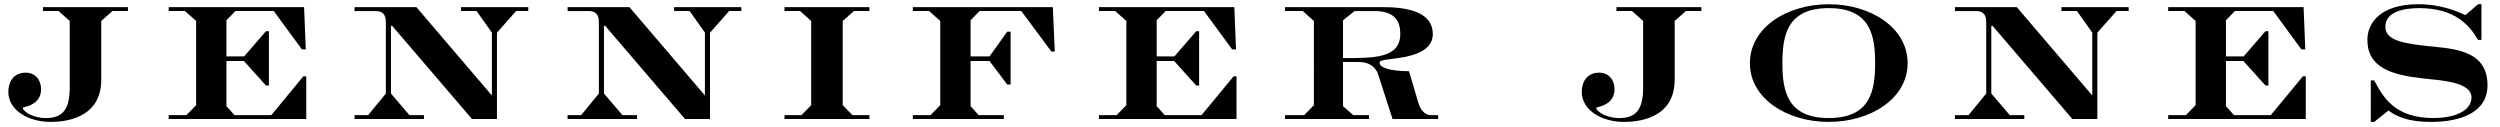 <?xml version="1.0" encoding="utf-8"?>
<!-- Generator: Adobe Illustrator 16.0.0, SVG Export Plug-In . SVG Version: 6.00 Build 0)  -->
<!DOCTYPE svg PUBLIC "-//W3C//DTD SVG 1.1//EN" "http://www.w3.org/Graphics/SVG/1.1/DTD/svg11.dtd">
<svg version="1.1" id="Layer_1" xmlns="http://www.w3.org/2000/svg" xmlns:xlink="http://www.w3.org/1999/xlink" x="0px" y="0px"
	 width="432px" height="21.966px" viewBox="-68.5 -3.483 432 21.966" enable-background="new -68.5 -3.483 432 21.966"
	 xml:space="preserve">
<g id="Page-1">
	<g id="Product-Confirm" transform="translate(-573, -51)">
		<g id="Header" transform="translate(471, 34)">
			<g id="Jennifer-Jones" transform="translate(102, 17)">
				<path id="Fill-28" d="M341.172,10.414h0.589c1.509,2.808,3.478,6.499,10.228,6.499c3.648,0,6.582-1.217,6.582-3.563
					c0-2.684-5.24-2.936-8.299-3.271c-5.411-0.588-9.688-1.845-9.688-6.667c0-2.934,2.266-6.164,8.806-6.164
					c4.067,0,6.959,1.343,8.133,1.886l2.181-1.886h0.589v6.164h-0.589c-1.425-2.432-3.898-5.493-10.188-5.493
					c-2.431,0-5.829,0.546-5.829,3.229c0,2.432,3.273,2.935,8.387,3.438c4.153,0.418,9.266,0.964,9.266,6.667
					c0,4.778-4.777,6.33-9.725,6.33c-4.571,0-6.418-1.258-7.38-1.969l-2.473,1.969h-0.589V10.414z"/>
				<polygon id="Fill-26" points="310.901,0.142 308.975,-1.577 306.165,-1.577 306.165,-2.248 329.561,-2.248 329.852,5.048 
					329.183,5.048 324.318,-1.577 317.693,-1.577 316.143,0.017 316.143,6.264 319.203,6.264 322.976,1.903 323.481,1.903 
					323.481,11.294 322.976,11.294 319.162,7.059 316.143,7.059 316.143,14.858 317.526,16.409 323.899,16.409 329.434,9.703 
					329.938,9.703 329.938,17.081 306.165,17.081 306.165,16.409 309.226,16.409 310.901,14.691 				"/>
				<path id="Fill-24" d="M269.311,16.409h2.349l3.06-3.73V0.436c0-0.629,0-2.012-1.759-2.012h-3.649v-0.671h10.69l13.04,15.261
					V2.154l-2.642-3.731h-2.684v-0.671h11.614v0.671h-2.096l-3.312,3.731v14.927h-4.319L275.81,0.98h-0.211v11.698l3.188,3.73h2.515
					v0.672h-11.99V16.409z"/>
				<path id="Fill-21" d="M239.501,7.437c0,4.739,0.799,9.476,8.01,9.476s8.008-4.737,8.008-9.476c0-4.779-0.797-9.517-8.008-9.517
					S239.501,2.658,239.501,7.437 M261.137,7.437c0,6.121-6.415,10.146-13.626,10.146s-13.628-4.025-13.628-10.146
					c0-6.164,6.417-10.188,13.628-10.188S261.137,1.273,261.137,7.437"/>
				<path id="Fill-18" d="M210.824-2.248h14.673v0.671h-2.683l-1.928,1.719v10.146c0,6.919-6.667,7.295-8.764,7.295
					c-3.772,0-7.295-1.969-7.295-5.198c0-1.51,0.755-3.312,3.019-3.312c1.635,0,2.642,1.258,2.642,2.851
					c0,2.055-1.593,2.851-3.062,3.146c-0.041,0-0.083,0.083-0.083,0.166c0,0.085,0.042,0.169,0.125,0.252
					c0.757,0.966,2.6,1.429,3.775,1.429c2.6,0,4.192-1.051,4.192-5.201V0.142l-1.929-1.719h-2.684V-2.248z"/>
				<path id="Fill-16" d="M163.573,6.557c5.494,0,9.896,0,9.896-4.192c0-1.97-0.754-3.941-4.445-3.941h-3.438l-2.013,1.593V6.557z
					 M158.542,0.142l-1.929-1.719h-3.06v-0.671h16.979c3.563,0,8.554,0.587,8.554,4.653c0,3.397-4.612,3.983-6.959,4.276
					c-1.93,0.252-2.223,0.293-2.223,0.713c0,0.798,1.803,1.425,5.073,1.425l1.635,5.535c0.503,1.636,1.551,2.054,1.971,2.054h1.424
					v0.672h-7.88l-2.516-7.8c-0.294-0.881-1.217-2.054-3.354-2.054h-2.685v7.631l1.761,1.551h2.727v0.672h-14.507v-0.672h3.313
					l1.675-1.718V0.142z"/>
				<polygon id="Fill-14" points="126.134,0.142 124.205,-1.577 121.396,-1.577 121.396,-2.248 144.791,-2.248 145.084,5.048 
					144.413,5.048 139.549,-1.577 132.925,-1.577 131.375,0.017 131.375,6.264 134.434,6.264 138.208,1.903 138.711,1.903 
					138.711,11.294 138.208,11.294 134.393,7.059 131.375,7.059 131.375,14.858 132.758,16.409 139.13,16.409 144.665,9.703 
					145.168,9.703 145.168,17.081 121.396,17.081 121.396,16.409 124.456,16.409 126.134,14.691 				"/>
				<polygon id="Fill-12" points="93.976,0.142 92.048,-1.577 89.239,-1.577 89.239,-2.248 113.43,-2.248 113.766,5.425 
					113.179,5.425 107.98,-1.577 100.769,-1.577 99.217,0.017 99.217,6.264 102.488,6.264 105.549,1.987 106.135,1.987 
					106.135,11.127 105.549,11.127 102.488,7.059 99.217,7.059 99.217,14.858 100.601,16.409 104.961,16.409 104.961,17.081 
					89.239,17.081 89.239,16.409 92.299,16.409 93.976,14.691 				"/>
				<polygon id="Fill-10" points="71.672,0.142 69.743,-1.577 67.06,-1.577 67.06,-2.248 81.734,-2.248 81.734,-1.577 
					79.051,-1.577 77.123,0.142 77.123,14.691 78.799,16.409 81.734,16.409 81.734,17.081 67.06,17.081 67.06,16.409 69.995,16.409 
					71.672,14.691 				"/>
				<path id="Fill-8" d="M29.578,16.409h2.348l3.061-3.73V0.436c0-0.629,0-2.012-1.76-2.012h-3.648v-0.671H40.27l13.039,15.261
					V2.154l-2.64-3.731h-2.684v-0.671h11.613v0.671h-2.097l-3.312,3.731v14.927h-4.318L36.077,0.98h-0.21v11.698l3.186,3.73h2.516
					v0.672H29.578V16.409z"/>
				<path id="Fill-6" d="M-7.234,16.409h2.348l3.061-3.73V0.436c0-0.629,0-2.012-1.761-2.012h-3.648v-0.671H3.458l13.039,15.261
					V2.154l-2.642-3.731h-2.684v-0.671h11.614v0.671h-2.096l-3.312,3.731v14.927h-4.318L-0.735,0.98h-0.209v11.698l3.186,3.73h2.516
					v0.672H-7.234V16.409z"/>
				<polygon id="Fill-4" points="-34.611,0.142 -36.54,-1.577 -39.348,-1.577 -39.348,-2.248 -15.954,-2.248 -15.66,5.048 
					-16.331,5.048 -21.195,-1.577 -27.819,-1.577 -29.37,0.017 -29.37,6.264 -26.31,6.264 -22.536,1.903 -22.032,1.903 
					-22.032,11.294 -22.536,11.294 -26.352,7.059 -29.37,7.059 -29.37,14.858 -27.986,16.409 -21.614,16.409 -16.08,9.703 
					-15.576,9.703 -15.576,17.081 -39.348,17.081 -39.348,16.409 -36.287,16.409 -34.611,14.691 				"/>
				<path id="Fill-1" d="M-61.067-2.248h14.675v0.671h-2.684l-1.929,1.719v10.146c0,6.919-6.666,7.295-8.762,7.295
					c-3.773,0-7.295-1.969-7.295-5.198c0-1.51,0.755-3.312,3.019-3.312c1.635,0,2.64,1.258,2.64,2.851
					c0,2.055-1.593,2.851-3.06,3.146c-0.042,0-0.084,0.083-0.084,0.166c0,0.085,0.042,0.169,0.126,0.252
					c0.754,0.966,2.6,1.429,3.773,1.429c2.6,0,4.193-1.051,4.193-5.201V0.142l-1.929-1.719h-2.684V-2.248z"/>
			</g>
		</g>
	</g>
</g>
</svg>
